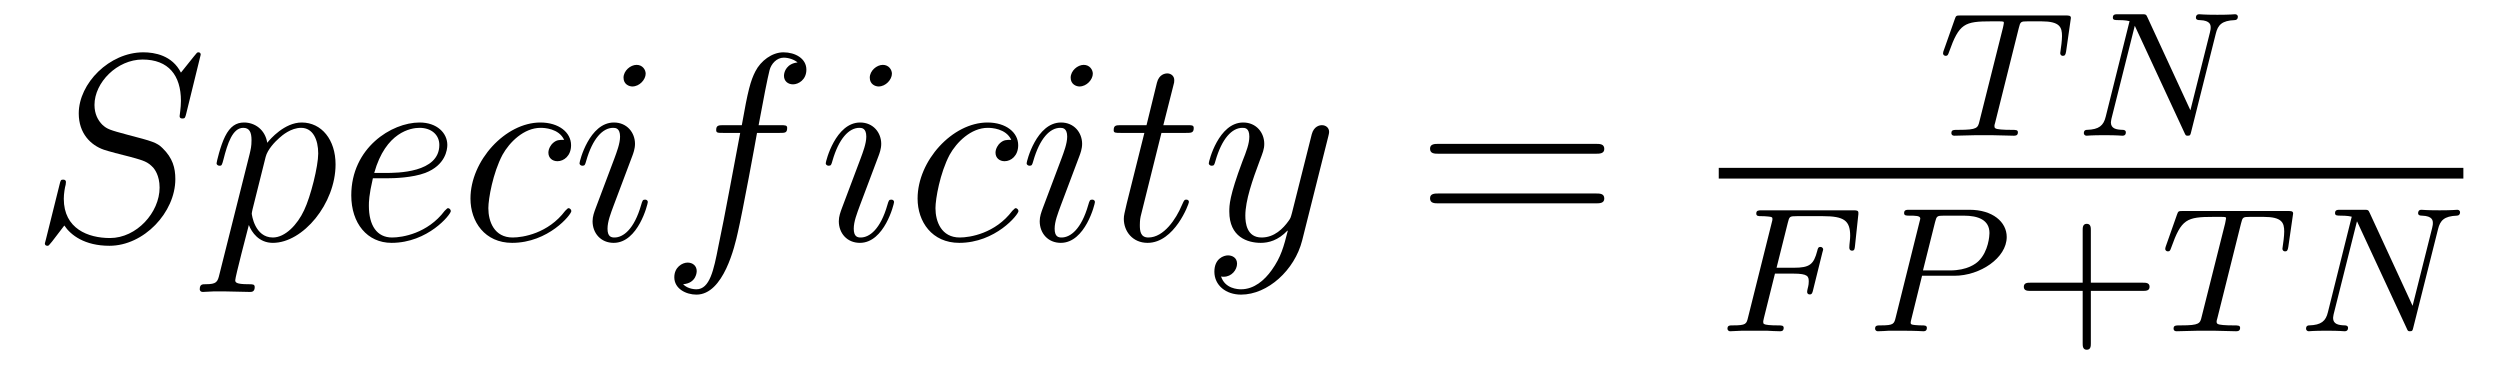 <?xml version='1.0' encoding='UTF-8'?>
<!-- This file was generated by dvisvgm 2.8.1 -->
<svg version='1.1' xmlns='http://www.w3.org/2000/svg' xmlns:xlink='http://www.w3.org/1999/xlink' width='112pt' height='17pt' viewBox='0 -17 112 17'>
<g id='page1'>
<g transform='matrix(1 0 0 -1 -127 648)'>
<path d='M135.991 662.548C135.991 662.656 135.907 662.656 135.883 662.656C135.835 662.656 135.823 662.644 135.68 662.464C135.608 662.381 135.118 661.759 135.106 661.747C134.712 662.524 133.923 662.656 133.421 662.656C131.903 662.656 130.528 661.269 130.528 659.918C130.528 659.022 131.066 658.496 131.652 658.293C131.783 658.245 132.488 658.053 132.847 657.97C133.457 657.802 133.612 657.754 133.863 657.492C133.911 657.432 134.15 657.157 134.15 656.595C134.15 655.483 133.122 654.336 131.927 654.336C130.946 654.336 129.858 654.754 129.858 656.093C129.858 656.32 129.906 656.607 129.942 656.727C129.942 656.762 129.954 656.822 129.954 656.846C129.954 656.894 129.93 656.953 129.834 656.953C129.727 656.953 129.715 656.93 129.667 656.727L129.057 654.276C129.057 654.264 129.01 654.108 129.01 654.097C129.01 653.989 129.105 653.989 129.129 653.989C129.177 653.989 129.189 654.001 129.333 654.18L129.882 654.897C130.169 654.467 130.791 653.989 131.903 653.989C133.445 653.989 134.855 655.483 134.855 656.977C134.855 657.48 134.736 657.922 134.281 658.364C134.03 658.615 133.815 658.675 132.715 658.962C131.914 659.177 131.807 659.213 131.592 659.404C131.388 659.607 131.233 659.894 131.233 660.301C131.233 661.305 132.249 662.333 133.385 662.333C134.556 662.333 135.106 661.616 135.106 660.48C135.106 660.169 135.047 659.847 135.047 659.799C135.047 659.691 135.142 659.691 135.178 659.691C135.286 659.691 135.297 659.727 135.345 659.918L135.991 662.548Z'/>
<path d='M136.833 652.722C136.749 652.363 136.702 652.267 136.212 652.267C136.068 652.267 135.949 652.267 135.949 652.04C135.949 652.017 135.96 651.921 136.092 651.921C136.247 651.921 136.415 651.945 136.57 651.945H137.084C137.335 651.945 137.945 651.921 138.196 651.921C138.268 651.921 138.411 651.921 138.411 652.136C138.411 652.267 138.328 652.267 138.124 652.267C137.574 652.267 137.539 652.351 137.539 652.447C137.539 652.59 138.076 654.647 138.148 654.921C138.279 654.587 138.602 654.12 139.224 654.12C140.575 654.12 142.033 655.878 142.033 657.635C142.033 658.735 141.412 659.512 140.515 659.512C139.75 659.512 139.104 658.771 138.973 658.603C138.877 659.201 138.411 659.512 137.933 659.512C137.586 659.512 137.311 659.344 137.084 658.89C136.869 658.46 136.702 657.731 136.702 657.683C136.702 657.635 136.749 657.575 136.833 657.575C136.929 657.575 136.941 657.587 137.013 657.862C137.192 658.567 137.419 659.273 137.897 659.273C138.172 659.273 138.268 659.081 138.268 658.723C138.268 658.436 138.232 658.316 138.184 658.101L136.833 652.722ZM138.901 657.97C138.985 658.304 139.32 658.651 139.511 658.818C139.642 658.938 140.037 659.273 140.491 659.273C141.017 659.273 141.256 658.747 141.256 658.125C141.256 657.551 140.921 656.2 140.623 655.579C140.324 654.933 139.774 654.36 139.224 654.36C138.411 654.36 138.279 655.387 138.279 655.435C138.279 655.471 138.304 655.567 138.315 655.627L138.901 657.97ZM144.339 657.013C144.662 657.013 145.474 657.037 146.048 657.252C146.957 657.599 147.04 658.293 147.04 658.507C147.04 659.033 146.586 659.512 145.797 659.512C144.542 659.512 142.737 658.376 142.737 656.248C142.737 654.993 143.454 654.12 144.542 654.12C146.168 654.12 147.196 655.387 147.196 655.543C147.196 655.615 147.124 655.674 147.076 655.674C147.04 655.674 147.029 655.662 146.921 655.555C146.156 654.539 145.02 654.36 144.566 654.36C143.885 654.36 143.526 654.897 143.526 655.782C143.526 655.949 143.526 656.248 143.705 657.013H144.339ZM143.765 657.252C144.279 659.093 145.415 659.273 145.797 659.273C146.323 659.273 146.682 658.962 146.682 658.507C146.682 657.252 144.769 657.252 144.267 657.252H143.765ZM152.273 658.735C152.046 658.735 151.938 658.735 151.771 658.591C151.699 658.532 151.568 658.352 151.568 658.161C151.568 657.922 151.747 657.778 151.974 657.778C152.261 657.778 152.584 658.017 152.584 658.496C152.584 659.069 152.034 659.512 151.209 659.512C149.643 659.512 148.077 657.802 148.077 656.105C148.077 655.065 148.723 654.12 149.942 654.12C151.568 654.12 152.596 655.387 152.596 655.543C152.596 655.615 152.524 655.674 152.476 655.674C152.44 655.674 152.428 655.662 152.321 655.555C151.556 654.539 150.42 654.36 149.966 654.36C149.141 654.36 148.878 655.077 148.878 655.674C148.878 656.093 149.081 657.252 149.512 658.065C149.823 658.627 150.468 659.273 151.221 659.273C151.377 659.273 152.034 659.249 152.273 658.735ZM156.022 655.949C156.022 656.009 155.974 656.057 155.902 656.057C155.795 656.057 155.783 656.021 155.723 655.818C155.412 654.73 154.922 654.36 154.528 654.36C154.384 654.36 154.217 654.395 154.217 654.754C154.217 655.077 154.36 655.435 154.492 655.794L155.329 658.017C155.365 658.113 155.448 658.328 155.448 658.555C155.448 659.058 155.09 659.512 154.504 659.512C153.404 659.512 152.962 657.778 152.962 657.683C152.962 657.635 153.01 657.575 153.093 657.575C153.201 657.575 153.213 657.623 153.261 657.79C153.547 658.794 154.002 659.273 154.468 659.273C154.576 659.273 154.779 659.261 154.779 658.878C154.779 658.567 154.623 658.173 154.528 657.91L153.691 655.687C153.619 655.495 153.547 655.304 153.547 655.089C153.547 654.551 153.918 654.12 154.492 654.12C155.592 654.12 156.022 655.866 156.022 655.949ZM155.926 661.699C155.926 661.879 155.783 662.094 155.52 662.094C155.245 662.094 154.934 661.831 154.934 661.52C154.934 661.221 155.185 661.126 155.329 661.126C155.652 661.126 155.926 661.436 155.926 661.699ZM161.931 659.046C162.17 659.046 162.265 659.046 162.265 659.273C162.265 659.392 162.17 659.392 161.954 659.392H160.986C161.213 660.623 161.38 661.472 161.476 661.855C161.548 662.142 161.799 662.417 162.11 662.417C162.361 662.417 162.612 662.309 162.731 662.202C162.265 662.154 162.122 661.807 162.122 661.604C162.122 661.365 162.301 661.221 162.528 661.221C162.767 661.221 163.126 661.424 163.126 661.879C163.126 662.381 162.624 662.656 162.098 662.656C161.584 662.656 161.082 662.273 160.843 661.807C160.627 661.388 160.508 660.958 160.233 659.392H159.432C159.205 659.392 159.085 659.392 159.085 659.177C159.085 659.046 159.157 659.046 159.396 659.046H160.161C159.946 657.934 159.456 655.232 159.181 653.953C158.978 652.913 158.799 652.04 158.201 652.04C158.165 652.04 157.818 652.04 157.603 652.267C158.213 652.315 158.213 652.841 158.213 652.853C158.213 653.092 158.033 653.236 157.806 653.236C157.567 653.236 157.209 653.032 157.209 652.578C157.209 652.064 157.734 651.801 158.201 651.801C159.42 651.801 159.922 653.989 160.054 654.587C160.269 655.507 160.854 658.687 160.914 659.046H161.931Z'/>
<path d='M167.054 655.949C167.054 656.009 167.006 656.057 166.934 656.057C166.826 656.057 166.815 656.021 166.755 655.818C166.444 654.73 165.954 654.36 165.559 654.36C165.416 654.36 165.248 654.395 165.248 654.754C165.248 655.077 165.392 655.435 165.523 655.794L166.36 658.017C166.396 658.113 166.479 658.328 166.479 658.555C166.479 659.058 166.121 659.512 165.535 659.512C164.436 659.512 163.993 657.778 163.993 657.683C163.993 657.635 164.041 657.575 164.125 657.575C164.232 657.575 164.244 657.623 164.292 657.79C164.579 658.794 165.033 659.273 165.5 659.273C165.607 659.273 165.81 659.261 165.81 658.878C165.81 658.567 165.655 658.173 165.559 657.91L164.722 655.687C164.651 655.495 164.579 655.304 164.579 655.089C164.579 654.551 164.949 654.12 165.523 654.12C166.623 654.12 167.054 655.866 167.054 655.949ZM166.958 661.699C166.958 661.879 166.815 662.094 166.551 662.094C166.276 662.094 165.966 661.831 165.966 661.52C165.966 661.221 166.217 661.126 166.36 661.126C166.683 661.126 166.958 661.436 166.958 661.699ZM172.304 658.735C172.077 658.735 171.97 658.735 171.802 658.591C171.731 658.532 171.599 658.352 171.599 658.161C171.599 657.922 171.779 657.778 172.006 657.778C172.293 657.778 172.615 658.017 172.615 658.496C172.615 659.069 172.065 659.512 171.24 659.512C169.674 659.512 168.108 657.802 168.108 656.105C168.108 655.065 168.754 654.12 169.974 654.12C171.599 654.12 172.627 655.387 172.627 655.543C172.627 655.615 172.555 655.674 172.508 655.674C172.472 655.674 172.46 655.662 172.352 655.555C171.587 654.539 170.452 654.36 169.997 654.36C169.173 654.36 168.909 655.077 168.909 655.674C168.909 656.093 169.113 657.252 169.543 658.065C169.854 658.627 170.499 659.273 171.253 659.273C171.408 659.273 172.065 659.249 172.304 658.735ZM176.053 655.949C176.053 656.009 176.006 656.057 175.934 656.057C175.826 656.057 175.814 656.021 175.754 655.818C175.444 654.73 174.953 654.36 174.559 654.36C174.416 654.36 174.248 654.395 174.248 654.754C174.248 655.077 174.392 655.435 174.523 655.794L175.36 658.017C175.396 658.113 175.479 658.328 175.479 658.555C175.479 659.058 175.121 659.512 174.535 659.512C173.435 659.512 172.993 657.778 172.993 657.683C172.993 657.635 173.041 657.575 173.125 657.575C173.232 657.575 173.244 657.623 173.292 657.79C173.579 658.794 174.033 659.273 174.499 659.273C174.607 659.273 174.81 659.261 174.81 658.878C174.81 658.567 174.655 658.173 174.559 657.91L173.722 655.687C173.651 655.495 173.579 655.304 173.579 655.089C173.579 654.551 173.949 654.12 174.523 654.12C175.623 654.12 176.053 655.866 176.053 655.949ZM175.958 661.699C175.958 661.879 175.814 662.094 175.551 662.094C175.276 662.094 174.966 661.831 174.966 661.52C174.966 661.221 175.217 661.126 175.36 661.126C175.683 661.126 175.958 661.436 175.958 661.699ZM179.033 659.046H180.133C180.36 659.046 180.479 659.046 180.479 659.261C180.479 659.392 180.408 659.392 180.169 659.392H179.117L179.559 661.137C179.607 661.305 179.607 661.329 179.607 661.413C179.607 661.604 179.451 661.711 179.296 661.711C179.2 661.711 178.926 661.675 178.83 661.293L178.364 659.392H177.24C177.001 659.392 176.893 659.392 176.893 659.165C176.893 659.046 176.977 659.046 177.204 659.046H178.268L177.479 655.89C177.383 655.471 177.347 655.352 177.347 655.196C177.347 654.634 177.742 654.12 178.411 654.12C179.619 654.12 180.264 655.866 180.264 655.949C180.264 656.021 180.216 656.057 180.145 656.057C180.121 656.057 180.073 656.057 180.049 656.009C180.037 655.997 180.025 655.985 179.941 655.794C179.691 655.196 179.141 654.36 178.447 654.36C178.089 654.36 178.065 654.658 178.065 654.921C178.065 654.933 178.065 655.16 178.101 655.304L179.033 659.046ZM183.974 652.901C183.651 652.447 183.185 652.04 182.599 652.04C182.456 652.04 181.882 652.064 181.703 652.614C181.739 652.602 181.798 652.602 181.822 652.602C182.181 652.602 182.42 652.913 182.42 653.188C182.42 653.463 182.193 653.559 182.014 653.559C181.822 653.559 181.404 653.415 181.404 652.829C181.404 652.22 181.918 651.801 182.599 651.801C183.795 651.801 185.002 652.901 185.337 654.228L186.508 658.89C186.52 658.95 186.544 659.022 186.544 659.093C186.544 659.273 186.401 659.392 186.222 659.392C186.114 659.392 185.863 659.344 185.767 658.986L184.883 655.471C184.823 655.256 184.823 655.232 184.727 655.101C184.488 654.766 184.094 654.36 183.52 654.36C182.851 654.36 182.791 655.017 182.791 655.34C182.791 656.021 183.113 656.942 183.436 657.802C183.568 658.149 183.639 658.316 183.639 658.555C183.639 659.058 183.281 659.512 182.695 659.512C181.595 659.512 181.153 657.778 181.153 657.683C181.153 657.635 181.201 657.575 181.285 657.575C181.392 657.575 181.404 657.623 181.452 657.79C181.739 658.794 182.193 659.273 182.659 659.273C182.767 659.273 182.97 659.273 182.97 658.878C182.97 658.567 182.839 658.221 182.659 657.767C182.073 656.2 182.073 655.806 182.073 655.519C182.073 654.383 182.886 654.12 183.484 654.12C183.831 654.12 184.261 654.228 184.679 654.67L184.692 654.658C184.512 653.953 184.392 653.487 183.974 652.901Z'/>
<path d='M198.49 658.113C198.656 658.113 198.872 658.113 198.872 658.328C198.872 658.555 198.67 658.555 198.49 658.555H191.449C191.281 658.555 191.066 658.555 191.066 658.34C191.066 658.113 191.269 658.113 191.449 658.113H198.49ZM198.49 655.89C198.656 655.89 198.872 655.89 198.872 656.105C198.872 656.332 198.67 656.332 198.49 656.332H191.449C191.281 656.332 191.066 656.332 191.066 656.117C191.066 655.89 191.269 655.89 191.449 655.89H198.49Z'/>
<path d='M217.441 663.741C217.513 664.028 217.522 664.044 217.848 664.044H218.454C219.282 664.044 219.378 663.781 219.378 663.382C219.378 663.183 219.33 662.84 219.322 662.801C219.306 662.713 219.299 662.641 219.299 662.625C219.299 662.522 219.37 662.498 219.418 662.498C219.505 662.498 219.538 662.546 219.562 662.697L219.776 664.195C219.776 664.307 219.68 664.307 219.538 664.307H214.844C214.645 664.307 214.628 664.307 214.573 664.139L214.087 662.761C214.07 662.721 214.048 662.657 214.048 662.609C214.048 662.546 214.103 662.498 214.166 662.498C214.254 662.498 214.271 662.538 214.318 662.673C214.772 663.948 215.004 664.044 216.215 664.044H216.526C216.764 664.044 216.773 664.036 216.773 663.972C216.773 663.948 216.74 663.789 216.732 663.757L215.681 659.573C215.609 659.271 215.585 659.183 214.757 659.183C214.501 659.183 214.422 659.183 214.422 659.032C214.422 659.023 214.422 658.92 214.558 658.92C214.772 658.92 215.322 658.944 215.537 658.944H216.215C216.438 658.944 216.996 658.92 217.218 658.92C217.282 658.92 217.402 658.92 217.402 659.071C217.402 659.183 217.314 659.183 217.099 659.183C216.908 659.183 216.844 659.183 216.637 659.199C216.382 659.223 216.35 659.255 216.35 659.358C216.35 659.39 216.358 659.422 216.382 659.502L217.441 663.741Z'/>
<path d='M226.268 663.494C226.364 663.884 226.54 664.076 227.113 664.099C227.194 664.099 227.257 664.147 227.257 664.251C227.257 664.299 227.218 664.362 227.137 664.362C227.082 664.362 226.93 664.338 226.34 664.338C225.703 664.338 225.6 664.362 225.528 664.362C225.401 664.362 225.377 664.275 225.377 664.211C225.377 664.107 225.48 664.099 225.552 664.099C226.038 664.083 226.038 663.868 226.038 663.757C226.038 663.717 226.038 663.677 226.006 663.55L225.13 660.059L223.208 664.219C223.146 664.362 223.129 664.362 222.938 664.362H221.903C221.759 664.362 221.656 664.362 221.656 664.211C221.656 664.099 221.75 664.099 221.918 664.099C221.982 664.099 222.221 664.099 222.404 664.052L221.336 659.772C221.24 659.374 221.034 659.199 220.5 659.183C220.452 659.183 220.356 659.175 220.356 659.032C220.356 658.984 220.396 658.92 220.476 658.92C220.507 658.92 220.691 658.944 221.264 658.944C221.894 658.944 222.014 658.92 222.085 658.92C222.118 658.92 222.238 658.92 222.238 659.071C222.238 659.167 222.149 659.183 222.094 659.183C221.807 659.191 221.568 659.239 221.568 659.517C221.568 659.557 221.592 659.669 221.592 659.677L222.636 663.837H222.643L224.858 659.063C224.915 658.936 224.922 658.92 225.01 658.92C225.121 658.92 225.13 658.952 225.162 659.087L226.268 663.494Z'/>
<path d='M204 657H237.359V657.48H204'/>
<path d='M206.518 652.742H207.347C208 652.742 208.032 652.614 208.032 652.383C208.032 652.327 208.032 652.248 207.977 652.041C207.968 652.009 207.96 651.945 207.96 651.921C207.96 651.913 207.96 651.809 208.08 651.809C208.175 651.809 208.199 651.889 208.223 651.993L208.645 653.698C208.654 653.714 208.678 653.817 208.678 653.825C208.678 653.857 208.654 653.937 208.55 653.937C208.454 653.937 208.439 653.865 208.415 653.77C208.255 653.148 208.072 653.005 207.362 653.005H206.59L207.092 655.013C207.163 655.3 207.172 655.316 207.498 655.316H208.669C209.618 655.316 209.888 655.116 209.888 654.431C209.888 654.264 209.849 654.057 209.849 653.905C209.849 653.809 209.905 653.77 209.969 653.77C210.08 653.77 210.088 653.841 210.103 653.977L210.247 655.332C210.256 655.371 210.256 655.427 210.256 655.467C210.256 655.578 210.16 655.578 210.017 655.578H205.928C205.786 655.578 205.681 655.578 205.681 655.435C205.681 655.316 205.777 655.316 205.913 655.316C205.968 655.316 206.08 655.316 206.215 655.3C206.382 655.284 206.406 655.268 206.406 655.188C206.406 655.148 206.399 655.116 206.375 655.029L205.315 650.789C205.243 650.487 205.228 650.423 204.637 650.423C204.486 650.423 204.39 650.423 204.39 650.272C204.39 650.24 204.414 650.16 204.518 650.16C204.685 650.16 204.876 650.184 205.052 650.184H206.152C206.303 650.176 206.59 650.16 206.741 650.16C206.797 650.16 206.909 650.16 206.909 650.311C206.909 650.423 206.813 650.423 206.646 650.423C206.478 650.423 206.414 650.423 206.231 650.439C206.016 650.463 205.992 650.487 205.992 650.582C205.992 650.59 205.992 650.638 206.024 650.757L206.518 652.742Z'/>
<path d='M213.108 652.646H214.559C215.706 652.646 216.901 653.443 216.901 654.383C216.901 655.061 216.264 655.602 215.236 655.602H212.551C212.407 655.602 212.304 655.602 212.304 655.451C212.304 655.339 212.407 655.339 212.534 655.339C212.798 655.339 213.029 655.339 213.029 655.212C213.029 655.18 213.02 655.172 212.996 655.068L211.93 650.789C211.858 650.495 211.842 650.423 211.276 650.423C211.092 650.423 211.004 650.423 211.004 650.272C211.004 650.24 211.028 650.16 211.132 650.16C211.284 650.16 211.475 650.176 211.626 650.184H212.136C212.902 650.184 213.108 650.16 213.164 650.16C213.212 650.16 213.324 650.16 213.324 650.311C213.324 650.423 213.22 650.423 213.085 650.423C213.061 650.423 212.917 650.423 212.782 650.439C212.615 650.455 212.598 650.479 212.598 650.55C212.598 650.59 212.615 650.638 212.622 650.678L213.108 652.646ZM213.69 655.045C213.762 655.316 213.77 655.339 214.097 655.339H214.973C215.627 655.339 216.128 655.148 216.128 654.558C216.128 654.455 216.089 653.746 215.642 653.307C215.522 653.188 215.141 652.885 214.36 652.885H213.149L213.69 655.045Z'/>
<path d='M220.67 651.969H223.014C223.126 651.969 223.301 651.969 223.301 652.152C223.301 652.335 223.126 652.335 223.014 652.335H220.67V654.686C220.67 654.798 220.67 654.973 220.488 654.973C220.304 654.973 220.304 654.798 220.304 654.686V652.335H217.954C217.842 652.335 217.667 652.335 217.667 652.152C217.667 651.969 217.842 651.969 217.954 651.969H220.304V649.618C220.304 649.507 220.304 649.331 220.488 649.331C220.67 649.331 220.67 649.507 220.67 649.618V651.969Z'/>
<path d='M227.396 654.981C227.468 655.268 227.476 655.284 227.803 655.284H228.408C229.237 655.284 229.333 655.021 229.333 654.622C229.333 654.423 229.285 654.08 229.277 654.041C229.261 653.953 229.253 653.881 229.253 653.865C229.253 653.762 229.325 653.738 229.373 653.738C229.46 653.738 229.492 653.786 229.516 653.937L229.732 655.435C229.732 655.547 229.636 655.547 229.492 655.547H224.798C224.599 655.547 224.584 655.547 224.527 655.379L224.041 654.001C224.026 653.961 224.002 653.897 224.002 653.849C224.002 653.786 224.057 653.738 224.122 653.738C224.209 653.738 224.225 653.778 224.273 653.913C224.726 655.188 224.958 655.284 226.169 655.284H226.48C226.718 655.284 226.727 655.276 226.727 655.212C226.727 655.188 226.696 655.029 226.687 654.997L225.635 650.813C225.564 650.511 225.54 650.423 224.711 650.423C224.455 650.423 224.376 650.423 224.376 650.272C224.376 650.263 224.376 650.16 224.512 650.16C224.726 650.16 225.277 650.184 225.492 650.184H226.169C226.392 650.184 226.95 650.16 227.173 650.16C227.237 650.16 227.357 650.16 227.357 650.311C227.357 650.423 227.268 650.423 227.053 650.423C226.862 650.423 226.799 650.423 226.591 650.439C226.337 650.463 226.304 650.495 226.304 650.598C226.304 650.63 226.313 650.662 226.337 650.742L227.396 654.981Z'/>
<path d='M236.224 654.734C236.32 655.124 236.495 655.316 237.068 655.339C237.148 655.339 237.211 655.387 237.211 655.491C237.211 655.539 237.172 655.602 237.092 655.602C237.036 655.602 236.885 655.578 236.296 655.578C235.658 655.578 235.554 655.602 235.482 655.602C235.355 655.602 235.331 655.515 235.331 655.451C235.331 655.347 235.435 655.339 235.506 655.339C235.992 655.323 235.992 655.108 235.992 654.997C235.992 654.957 235.992 654.917 235.961 654.79L235.084 651.299L233.164 655.459C233.1 655.602 233.084 655.602 232.892 655.602H231.857C231.714 655.602 231.61 655.602 231.61 655.451C231.61 655.339 231.706 655.339 231.872 655.339C231.936 655.339 232.176 655.339 232.358 655.292L231.29 651.012C231.196 650.614 230.988 650.439 230.454 650.423C230.406 650.423 230.311 650.415 230.311 650.272C230.311 650.224 230.351 650.16 230.43 650.16C230.462 650.16 230.646 650.184 231.22 650.184C231.848 650.184 231.968 650.16 232.04 650.16C232.072 650.16 232.192 650.16 232.192 650.311C232.192 650.407 232.104 650.423 232.048 650.423C231.761 650.431 231.522 650.479 231.522 650.757C231.522 650.797 231.546 650.909 231.546 650.917L232.59 655.077H232.598L234.814 650.303C234.869 650.176 234.877 650.16 234.965 650.16C235.076 650.16 235.084 650.192 235.116 650.327L236.224 654.734Z'/>
</g>
</g>
</svg>